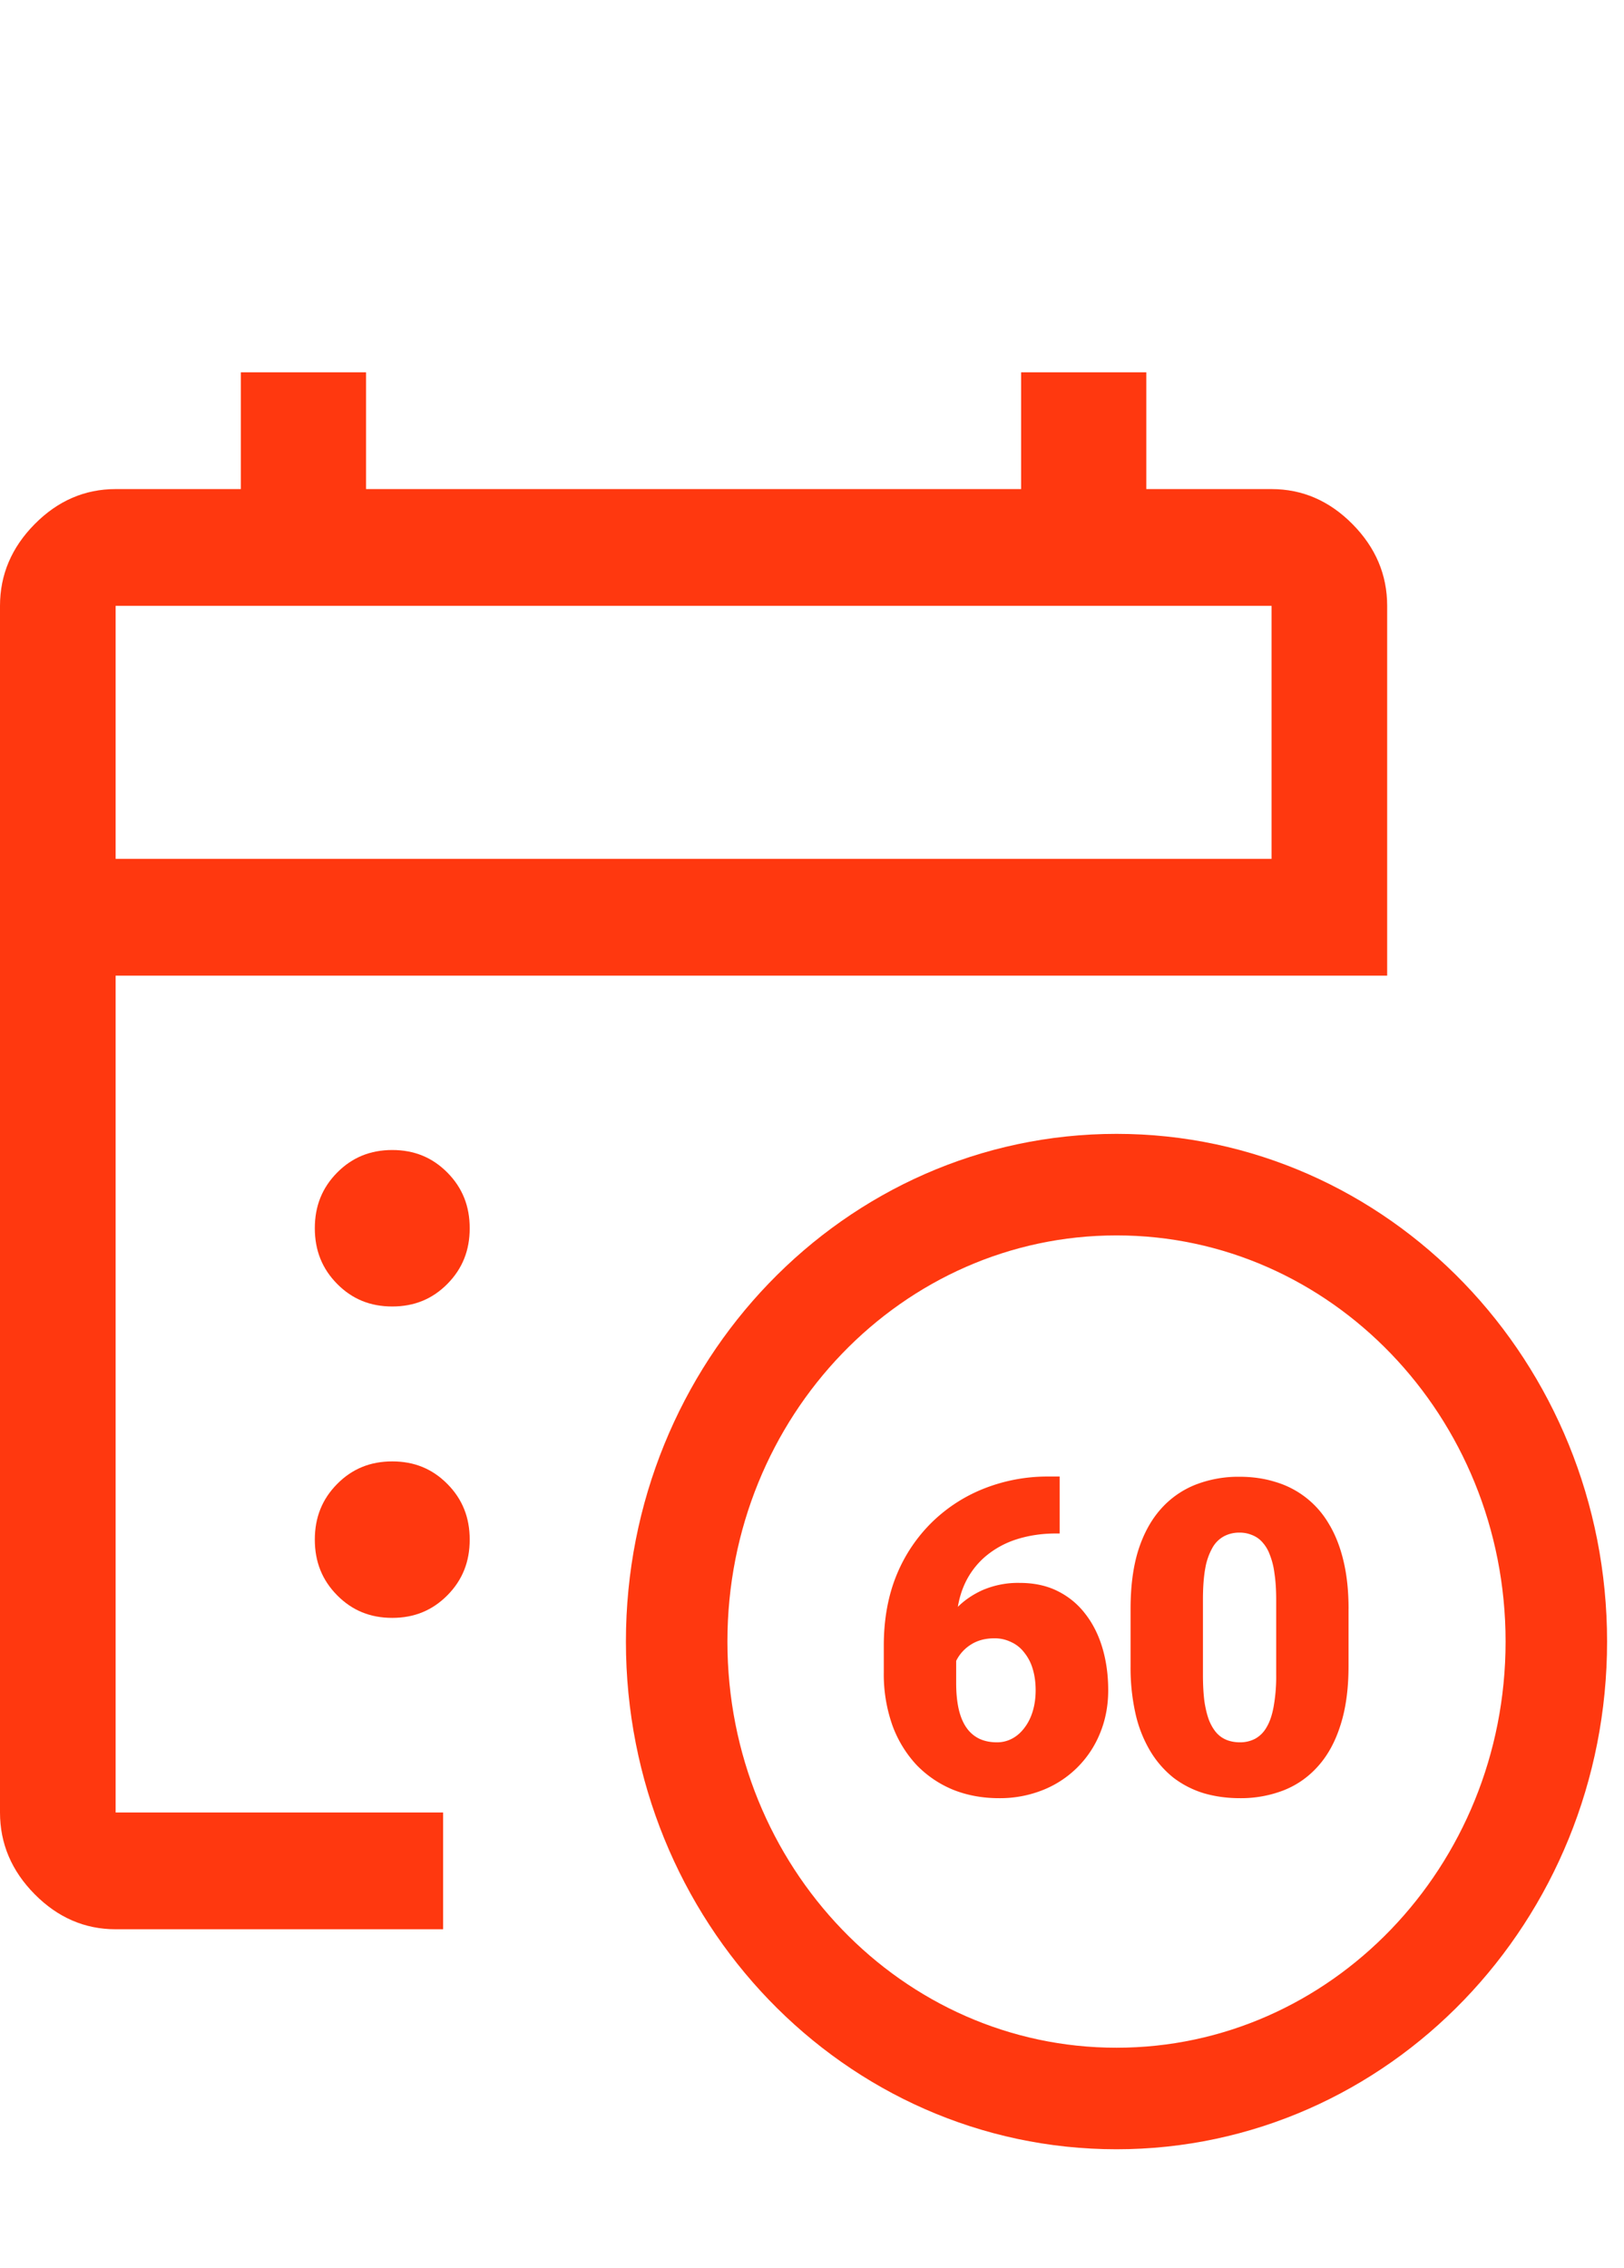 <svg xmlns="http://www.w3.org/2000/svg" width="48" height="67" fill="none"><path fill="#FF380F" d="M3.417 57c-.911 0-1.709-.345-2.392-1.035C.342 55.275 0 54.47 0 53.55V17.9c0-.92.342-1.725 1.025-2.415.683-.69 1.48-1.035 2.392-1.035h3.701V11h3.701v3.45h19.362V11h3.7v3.45h3.702c.911 0 1.709.345 2.392 1.035.683.69 1.025 1.495 1.025 2.415v10.925H3.417V53.55h9.68V57h-9.68Zm0-31.625h34.166V17.9H3.417v7.475ZM11.594 38.6c-.65 0-1.185-.218-1.629-.667-.444-.449-.66-.989-.66-1.645 0-.655.216-1.195.66-1.644.444-.448.98-.667 1.629-.667.65 0 1.184.219 1.629.667.444.449.66.989.66 1.645 0 .655-.216 1.195-.66 1.644-.445.449-.98.667-1.63.667Zm0 9.2c-.65 0-1.185-.218-1.629-.667-.444-.449-.66-.989-.66-1.645 0-.655.216-1.196.66-1.644.444-.449.98-.667 1.629-.667.65 0 1.184.218 1.629.667.444.448.66.989.66 1.645 0 .655-.216 1.196-.66 1.644-.445.448-.98.667-1.63.667Z"/><path stroke="#FF380F" stroke-miterlimit="10" stroke-width="3" d="M33 62c7.18 0 13-6.044 13-13.5S40.18 35 33 35s-13 6.044-13 13.5S25.82 62 33 62Z"/><path fill="#FF380F" d="M30.978 43.624h.343v1.683h-.114c-.41 0-.796.057-1.156.171a2.687 2.687 0 0 0-.94.52 2.364 2.364 0 0 0-.628.87c-.148.351-.222.764-.222 1.238v1.619c0 .296.026.554.076.774.051.22.128.402.229.546a.979.979 0 0 0 .375.324c.152.072.328.108.526.108a.939.939 0 0 0 .457-.115c.14-.076.26-.184.362-.323.106-.14.186-.303.241-.49.055-.185.083-.389.083-.609 0-.236-.03-.45-.089-.64a1.377 1.377 0 0 0-.254-.483 1.003 1.003 0 0 0-.387-.305 1.104 1.104 0 0 0-.489-.108c-.27 0-.501.062-.692.184a1.19 1.19 0 0 0-.425.457c-.093.187-.14.375-.14.565l-.514-.52c-.008-.254.04-.516.146-.787a2.44 2.44 0 0 1 .476-.756c.212-.232.476-.42.794-.565a2.65 2.65 0 0 1 1.104-.215c.423 0 .796.08 1.117.24.326.162.6.386.82.674.224.287.393.624.507 1.009.114.385.171.802.171 1.25 0 .453-.08.874-.24 1.264a3.022 3.022 0 0 1-1.69 1.682 3.41 3.41 0 0 1-1.3.241c-.487 0-.938-.083-1.352-.248-.411-.169-.77-.412-1.08-.73a3.448 3.448 0 0 1-.717-1.174 4.53 4.53 0 0 1-.254-1.568v-.78c0-.792.13-1.497.387-2.114a4.638 4.638 0 0 1 1.067-1.568c.453-.432.971-.76 1.555-.984a5.11 5.11 0 0 1 1.847-.337Zm8.88 3.91v1.69c0 .664-.077 1.241-.234 1.732-.152.49-.373.897-.66 1.219-.284.321-.622.56-1.016.717a3.49 3.49 0 0 1-1.301.235c-.381 0-.736-.049-1.067-.146a2.844 2.844 0 0 1-.895-.457 2.945 2.945 0 0 1-.679-.775 3.754 3.754 0 0 1-.438-1.091 6.17 6.17 0 0 1-.152-1.435v-1.688c0-.669.076-1.247.228-1.733.157-.491.38-.897.667-1.219a2.69 2.69 0 0 1 1.022-.717 3.49 3.49 0 0 1 1.301-.235c.381 0 .734.05 1.06.152a2.714 2.714 0 0 1 1.574 1.225c.19.31.337.675.438 1.098.102.42.153.895.153 1.429Zm-2.138 1.95v-2.222c0-.297-.017-.555-.051-.775a2.24 2.24 0 0 0-.14-.558 1.109 1.109 0 0 0-.222-.369.774.774 0 0 0-.305-.209.935.935 0 0 0-.368-.07.958.958 0 0 0-.457.108.864.864 0 0 0-.336.33 1.886 1.886 0 0 0-.216.61c-.047.254-.07.565-.07.933v2.221c0 .3.015.563.044.788.034.22.08.408.14.564.064.153.14.278.229.375.088.093.19.16.304.203.115.042.24.064.375.064a.955.955 0 0 0 .444-.102.864.864 0 0 0 .337-.33c.097-.157.169-.362.215-.616a4.99 4.99 0 0 0 .077-.946Z"/></svg>